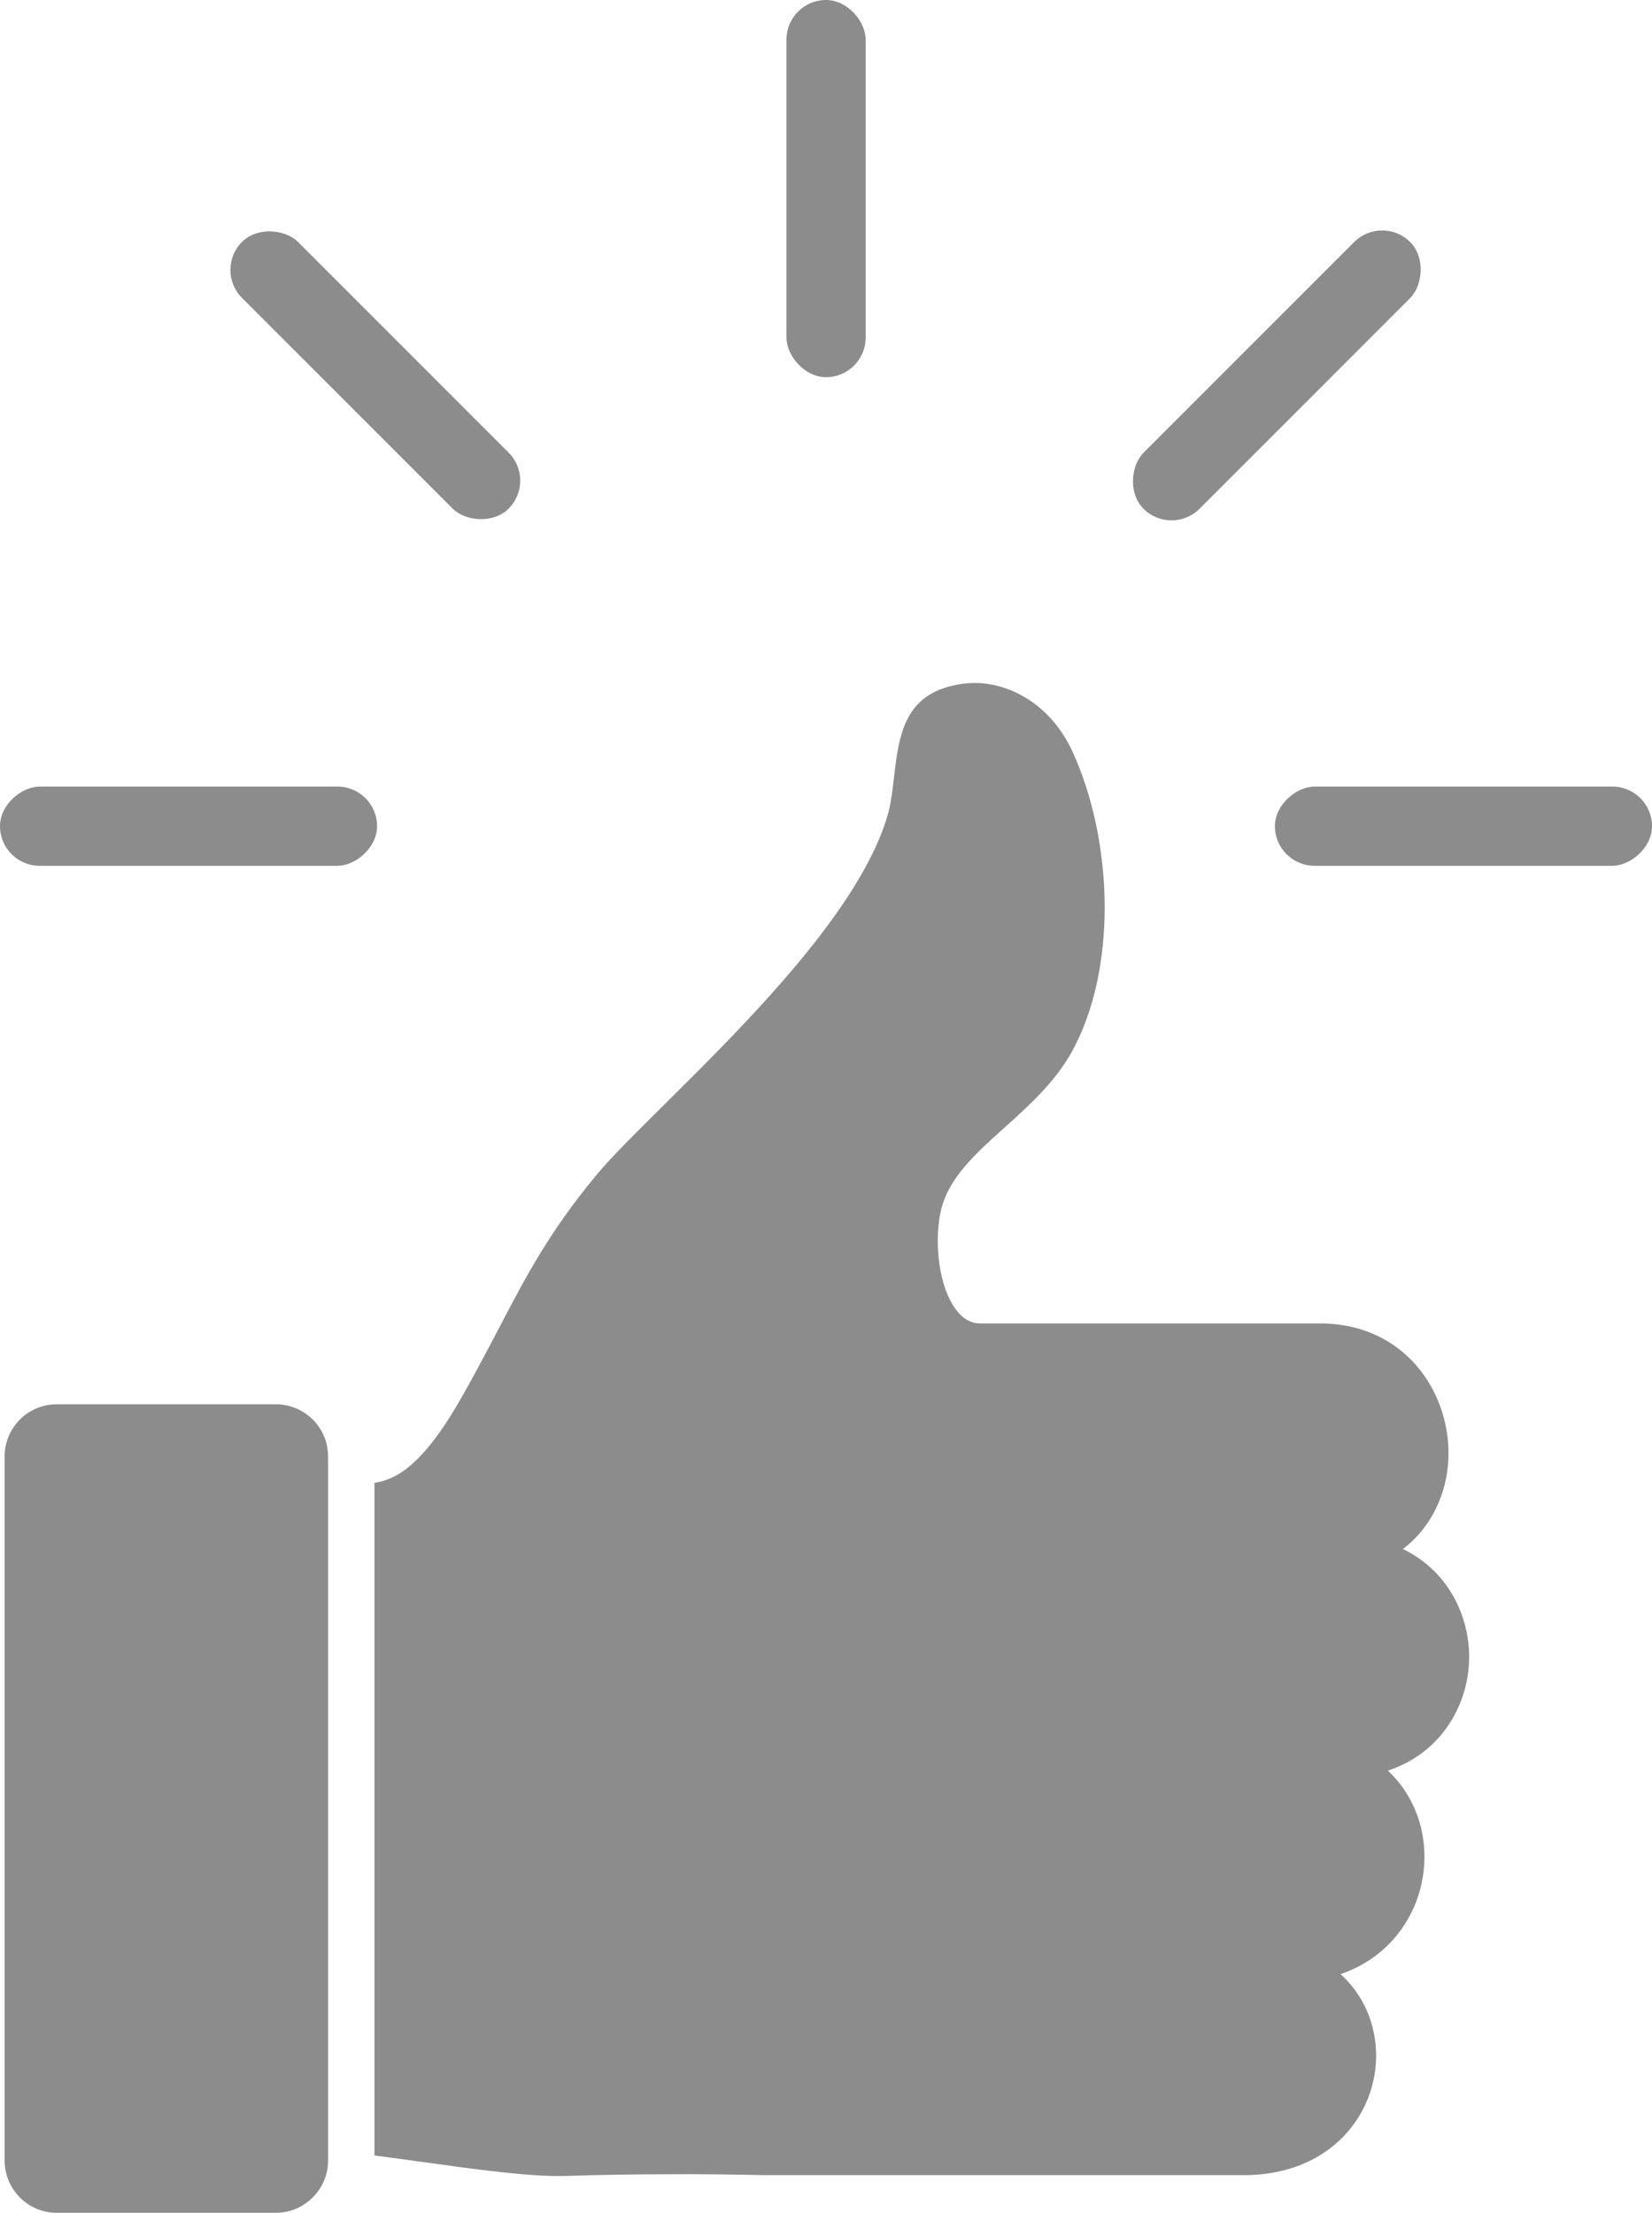 <?xml version="1.0" encoding="UTF-8"?><svg id="_レイヤー_1" xmlns="http://www.w3.org/2000/svg" viewBox="0 0 149.35 200"><defs><style>.cls-1{fill-rule:evenodd;}.cls-1,.cls-2{fill:#8c8c8c;}</style></defs><rect class="cls-2" x="71.1" y="0" width="7.16" height="34.09" rx="3.58" ry="3.58"/><rect class="cls-2" x="111.85" y="16.88" width="7.16" height="34.09" rx="3.58" ry="3.58" transform="translate(57.8 -71.68) rotate(45)"/><rect class="cls-2" x="30.35" y="16.88" width="7.16" height="34.09" rx="3.58" ry="3.58" transform="translate(-14.05 33.92) rotate(-45)"/><rect class="cls-2" x="13.47" y="57.63" width="7.16" height="34.09" rx="3.58" ry="3.58" transform="translate(-57.63 91.72) rotate(-90)"/><rect class="cls-2" x="128.73" y="57.63" width="7.16" height="34.09" rx="3.58" ry="3.58" transform="translate(57.63 206.98) rotate(-90)"/><path class="cls-2" d="M33.85,134.02c.87-.13,1.78-.46,2.75-1.17,1.43-1.05,3.03-2.92,4.9-6.16,1.43-2.48,2.57-4.68,3.65-6.73,2.45-4.68,4.5-8.61,8.76-13.75,1.36-1.64,3.56-3.81,6.15-6.38,7.32-7.25,17.92-17.76,20.26-26.42.24-.91.37-1.98.49-3.04.46-3.98.91-7.89,6.31-8.58,1.87-.24,3.94.21,5.78,1.38,1.6,1.01,3.04,2.57,4.03,4.7,1.86,4.01,2.93,9.09,2.94,14.1,0,4.68-.91,9.34-2.95,13.05-1.55,2.8-3.87,4.88-6.13,6.91-2.54,2.28-5.01,4.49-5.71,7.41-.2.84-.3,1.81-.3,2.82,0,1.76.31,3.58.96,5.03.55,1.2,1.31,2.11,2.3,2.35l.11.03c.14.03.3.04.48.04h30.69c5.42,0,9.07,3.09,10.69,7,.6,1.45.93,3.02.94,4.6.02,1.57-.27,3.14-.89,4.59-.68,1.62-1.76,3.08-3.23,4.2,2.42,1.17,4.11,3.08,5.06,5.28.62,1.42.93,2.95.93,4.46s-.31,3.04-.93,4.46c-1.13,2.59-3.27,4.79-6.42,5.83,1.06.98,1.86,2.16,2.42,3.44.61,1.39.9,2.92.89,4.44-.02,1.53-.34,3.07-.96,4.48l-.05.1c-1.19,2.62-3.39,4.85-6.57,5.93,1,.91,1.77,1.99,2.31,3.16.61,1.35.91,2.82.9,4.3-.02,1.47-.34,2.95-.97,4.31-1.65,3.57-5.36,6.4-11.02,6.4h-43.26c-2.77-.06-5.72-.1-8.72-.08-3.04,0-6.18.05-9.3.15-3.16.1-8.12-.59-12.92-1.26-1.46-.2-2.91-.4-4.37-.59v-60.79Z"/><path class="cls-1" d="M5.13,126.92h19.82c1.3,0,2.47.53,3.33,1.38.85.85,1.38,2.03,1.38,3.32v63.66c0,1.29-.53,2.47-1.39,3.32-.85.86-2.02,1.39-3.32,1.39H5.13c-1.3,0-2.48-.53-3.33-1.38l-.11-.12c-.79-.84-1.27-1.97-1.27-3.21v-63.66c0-1.29.53-2.47,1.38-3.32.85-.86,2.03-1.38,3.33-1.38h0Z"/></svg>